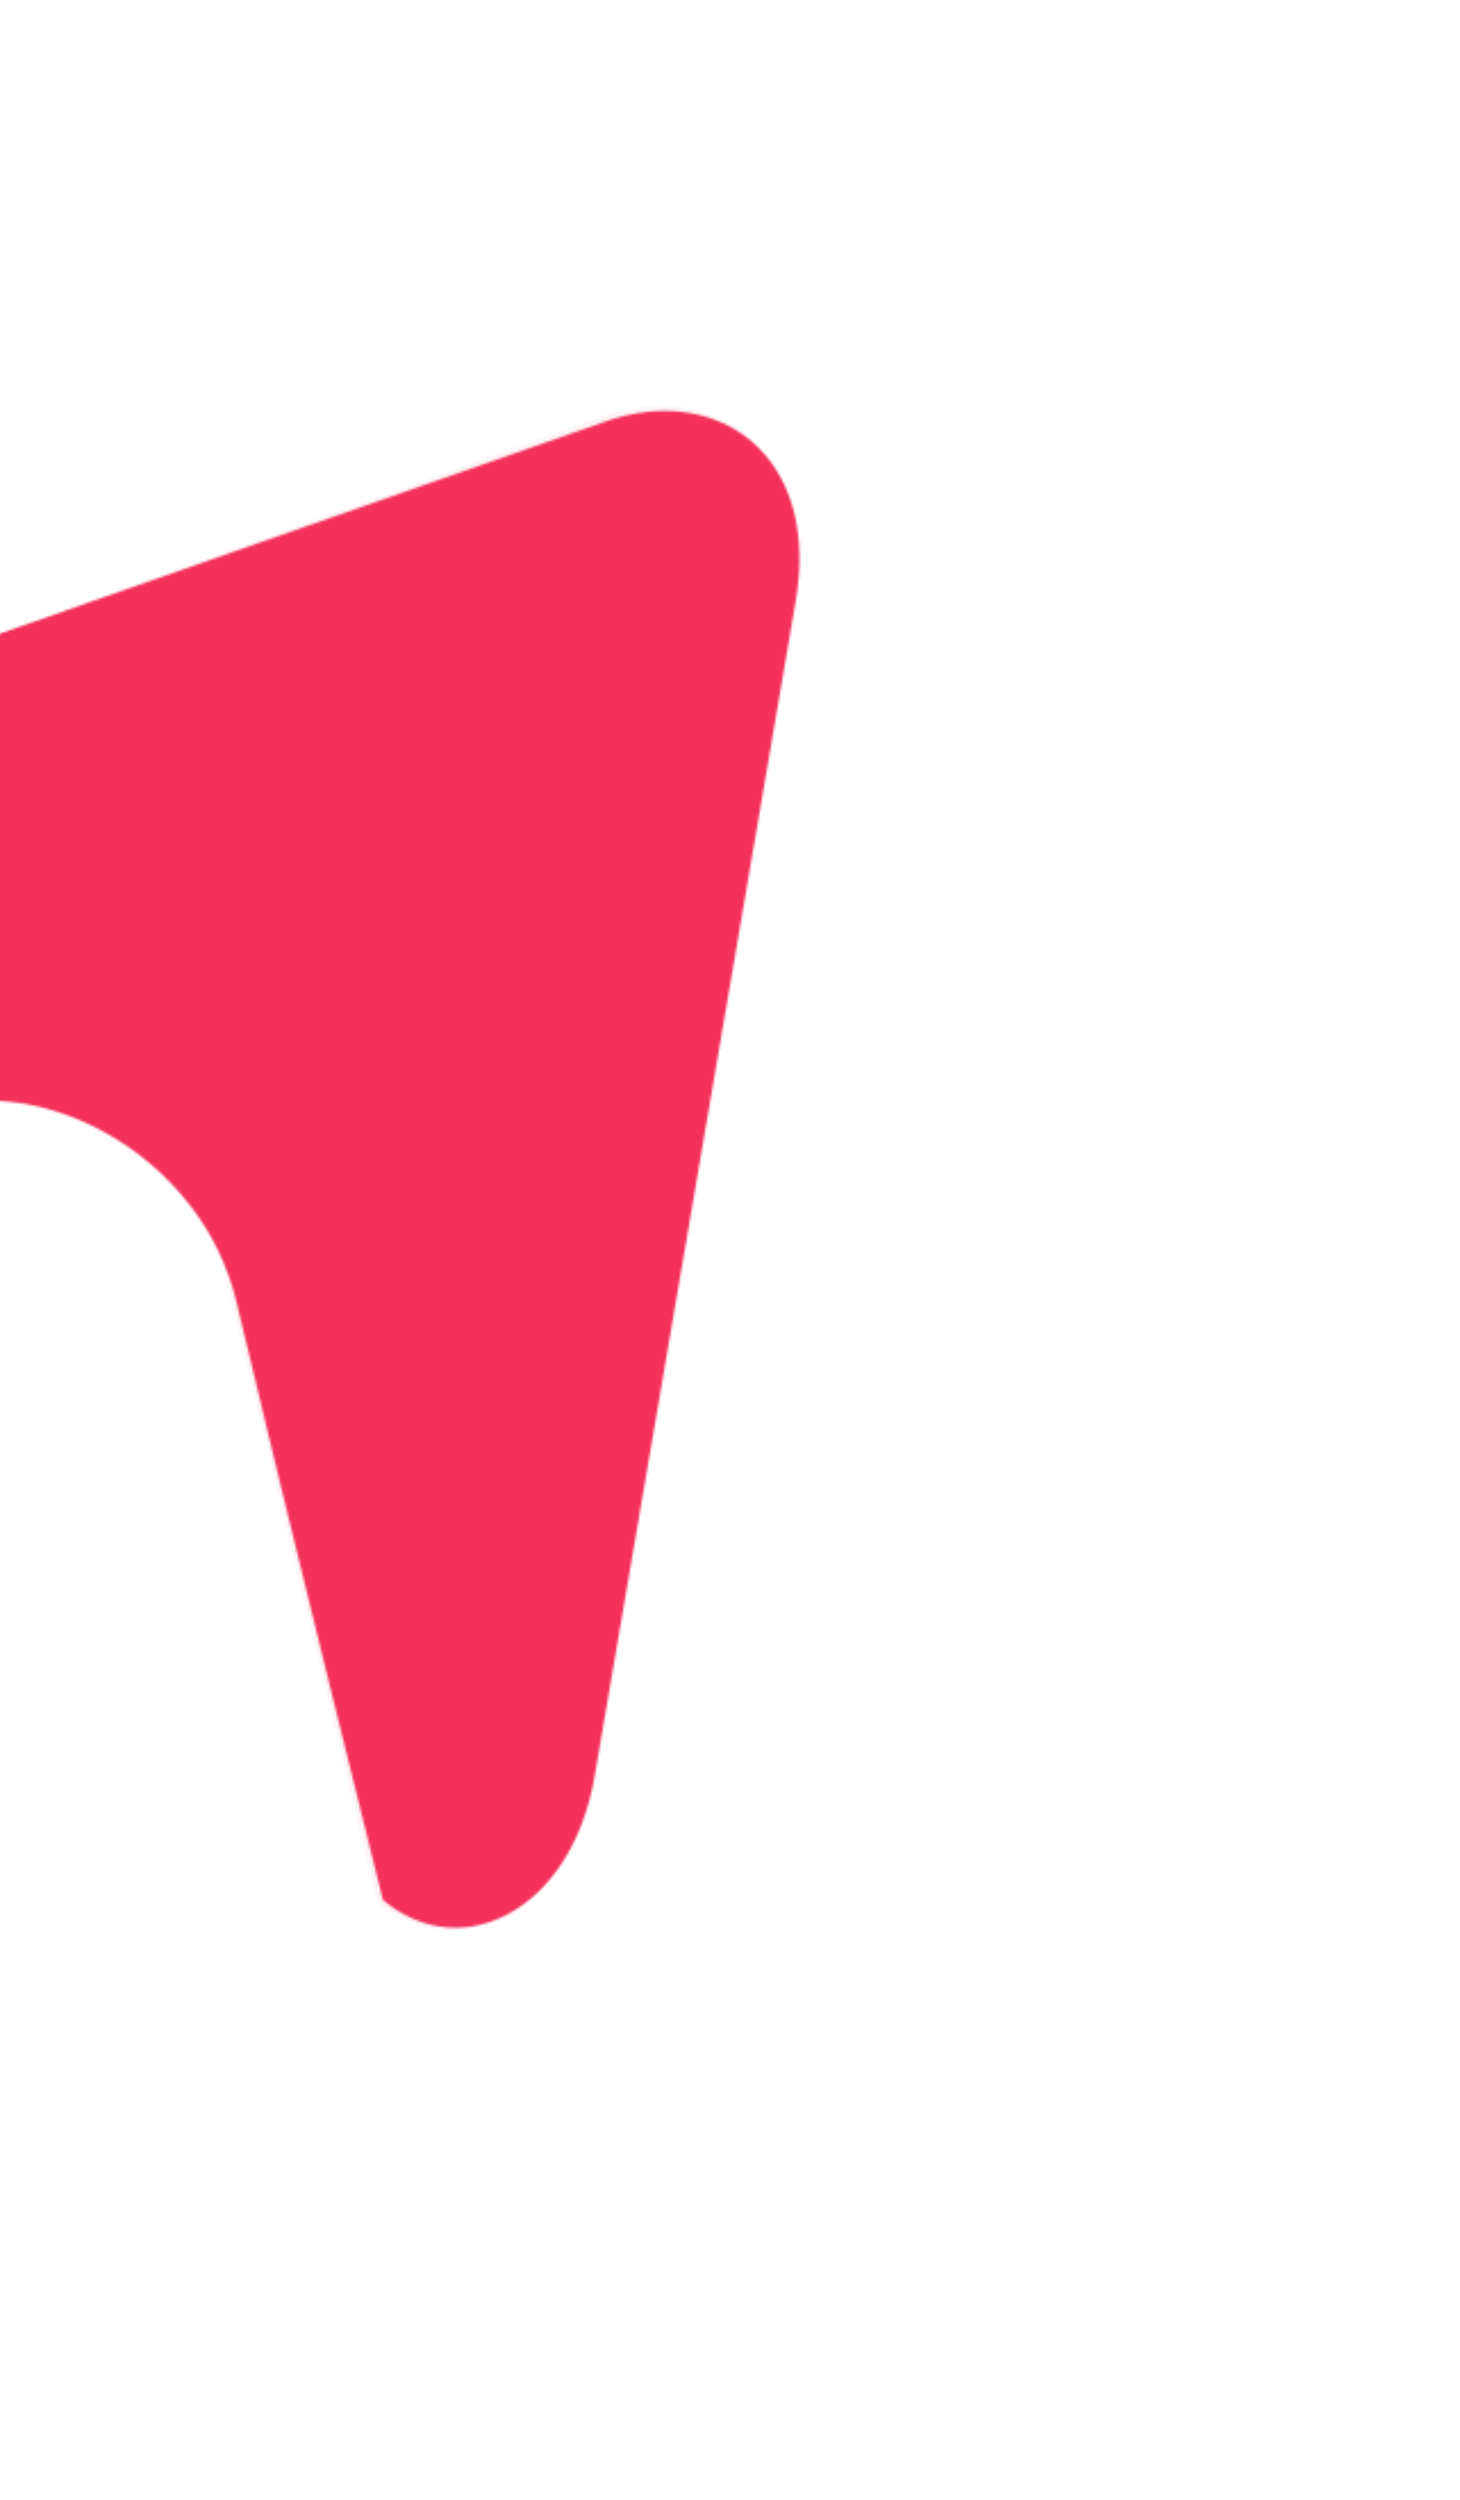 <svg width="642" height="1099" viewBox="0 0 642 1099" fill="none" xmlns="http://www.w3.org/2000/svg">
<mask id="mask0_97_1431" style="mask-type:luminance" maskUnits="userSpaceOnUse" x="-294" y="180" width="646" height="668">
<path d="M266.332 185.285L9.859 275.089L-250.359 366.251C-296.062 382.27 -311.863 432.913 -263.541 473.451C-263.541 473.451 -186.91 477.105 -112.415 479.951C-67.332 481.684 -23.328 481.891 3.291 484.289C45.858 488.11 92.028 521.998 103.972 572.297C126.658 667.9 168.384 835.297 168.384 835.297C202.8 864.114 251.337 840.293 261.482 780.889L305.667 522.869L349.865 264.404C351.965 252.206 352.043 241.142 350.445 231.396C343.57 189.688 306.204 171.33 266.332 185.285Z" fill="white"/>
</mask>
<g mask="url(#mask0_97_1431)">
<path d="M570.883 786.008L-184.253 1050.53L-461.499 306.814L293.637 42.291L570.883 786.008Z" fill="#F4315B"/>
</g>
<g opacity="0.06">
<mask id="mask1_97_1431" style="mask-type:luminance" maskUnits="userSpaceOnUse" x="28" y="178" width="323" height="671">
<path d="M264.625 183.297L28.413 268.064L166.101 836.269C200.684 865.268 249.391 841.26 259.627 781.696L294.625 577.238L303.998 522.494L348.52 262.756C350.626 250.536 350.7 239.434 349.077 229.656C342.205 187.752 304.713 169.26 264.625 183.297Z" fill="white"/>
</mask>
<g mask="url(#mask1_97_1431)">
<path d="M731.543 494.391L259.47 1051.31L-332.263 555.433L139.805 -1.503L731.543 494.391Z" fill="#F4315B"/>
</g>
</g>
</svg>
